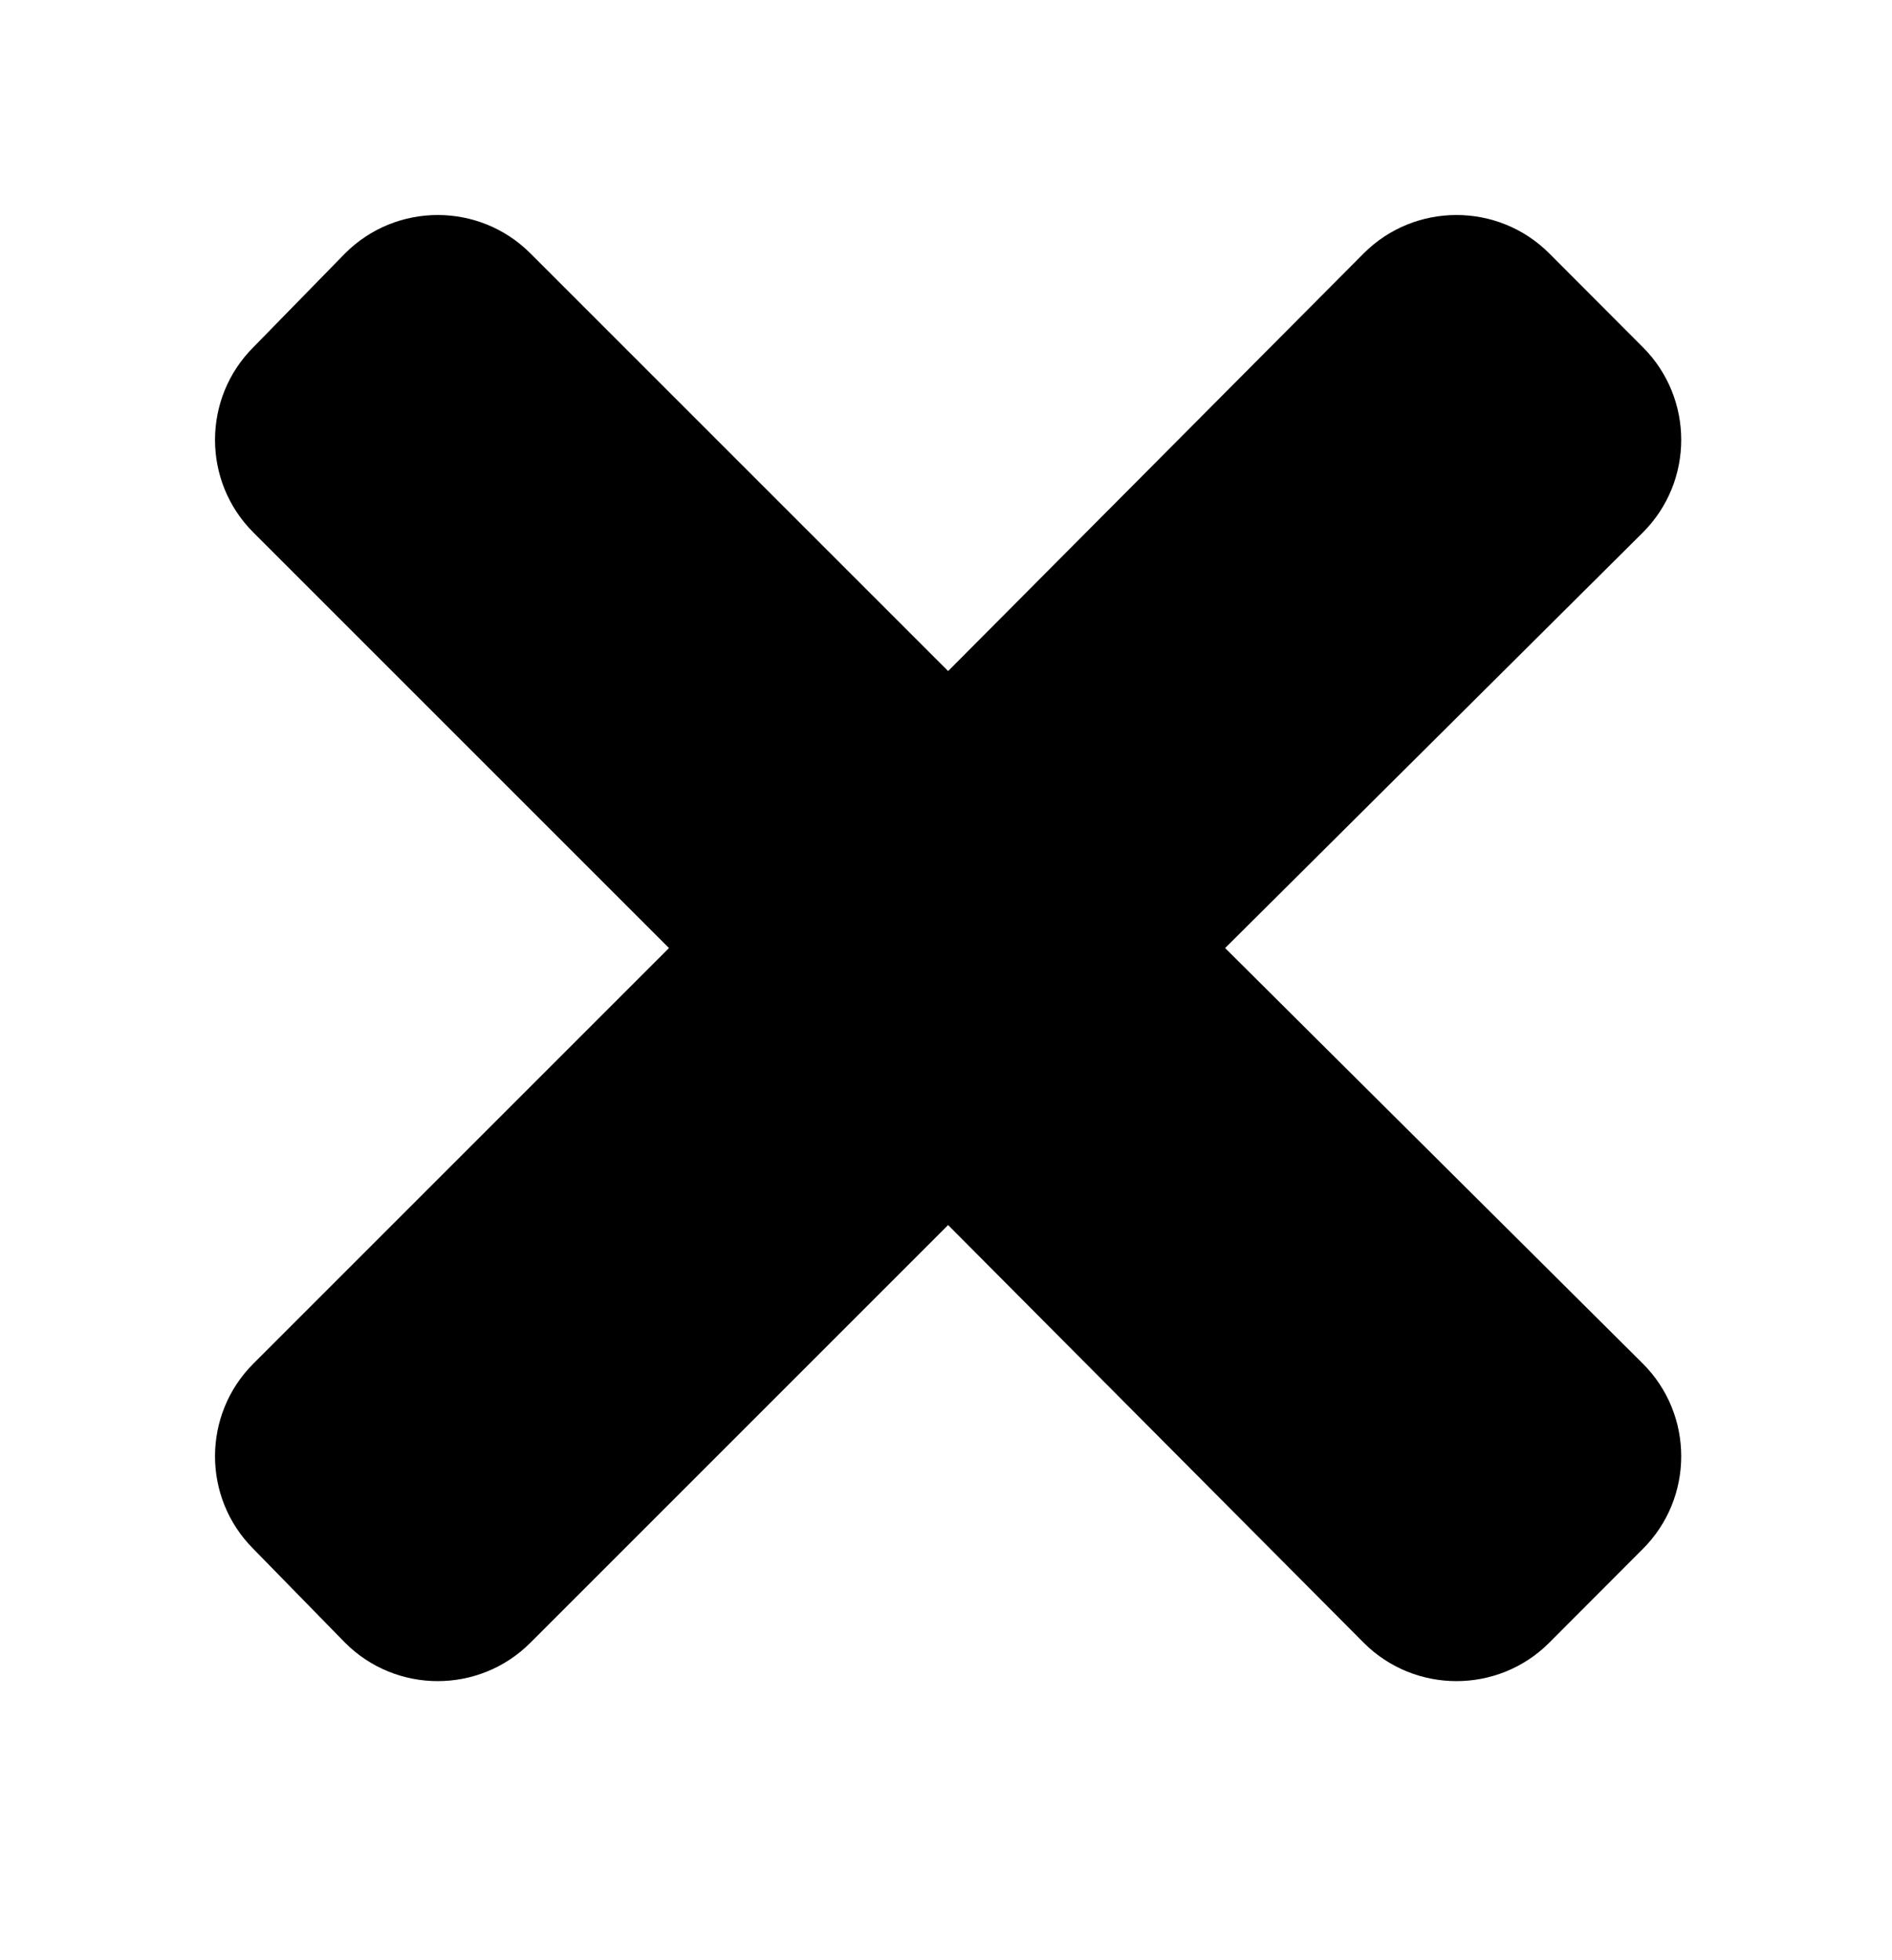 <?xml version='1.0' encoding='UTF-8'?>
<!-- This file was generated by dvisvgm 2.13.3 -->
<svg version='1.1' xmlns='http://www.w3.org/2000/svg' xmlns:xlink='http://www.w3.org/1999/xlink' viewBox='-251.443 -251.443 30.887 32'>
<title>\faTimes</title>
<desc Packages='' CommandUnicode='U+2716,U+FE0F' UnicodePackages='[utf8]{inputenc}'/>
<defs>
<path id='g0-112' d='M4.722-3.736L6.675-5.679C6.914-5.918 6.914-6.306 6.675-6.545L6.237-6.984C5.998-7.223 5.609-7.223 5.37-6.984L3.427-5.031L1.474-6.984C1.235-7.223 .847-7.223 .608-6.984L.179-6.545C-.06-6.306-.06-5.918 .179-5.679L2.122-3.736L.179-1.793C-.06-1.554-.06-1.166 .179-.927L.608-.488C.847-.249 1.235-.249 1.474-.488L3.427-2.441L5.37-.488C5.609-.249 5.998-.249 6.237-.488L6.675-.927C6.914-1.166 6.914-1.554 6.675-1.793L4.722-3.736Z'/>
</defs>
<g id='page1' transform='scale(3.492)'>
<use x='-71' y='-63.837' xlink:href='#g0-112'/>
</g>
</svg>
